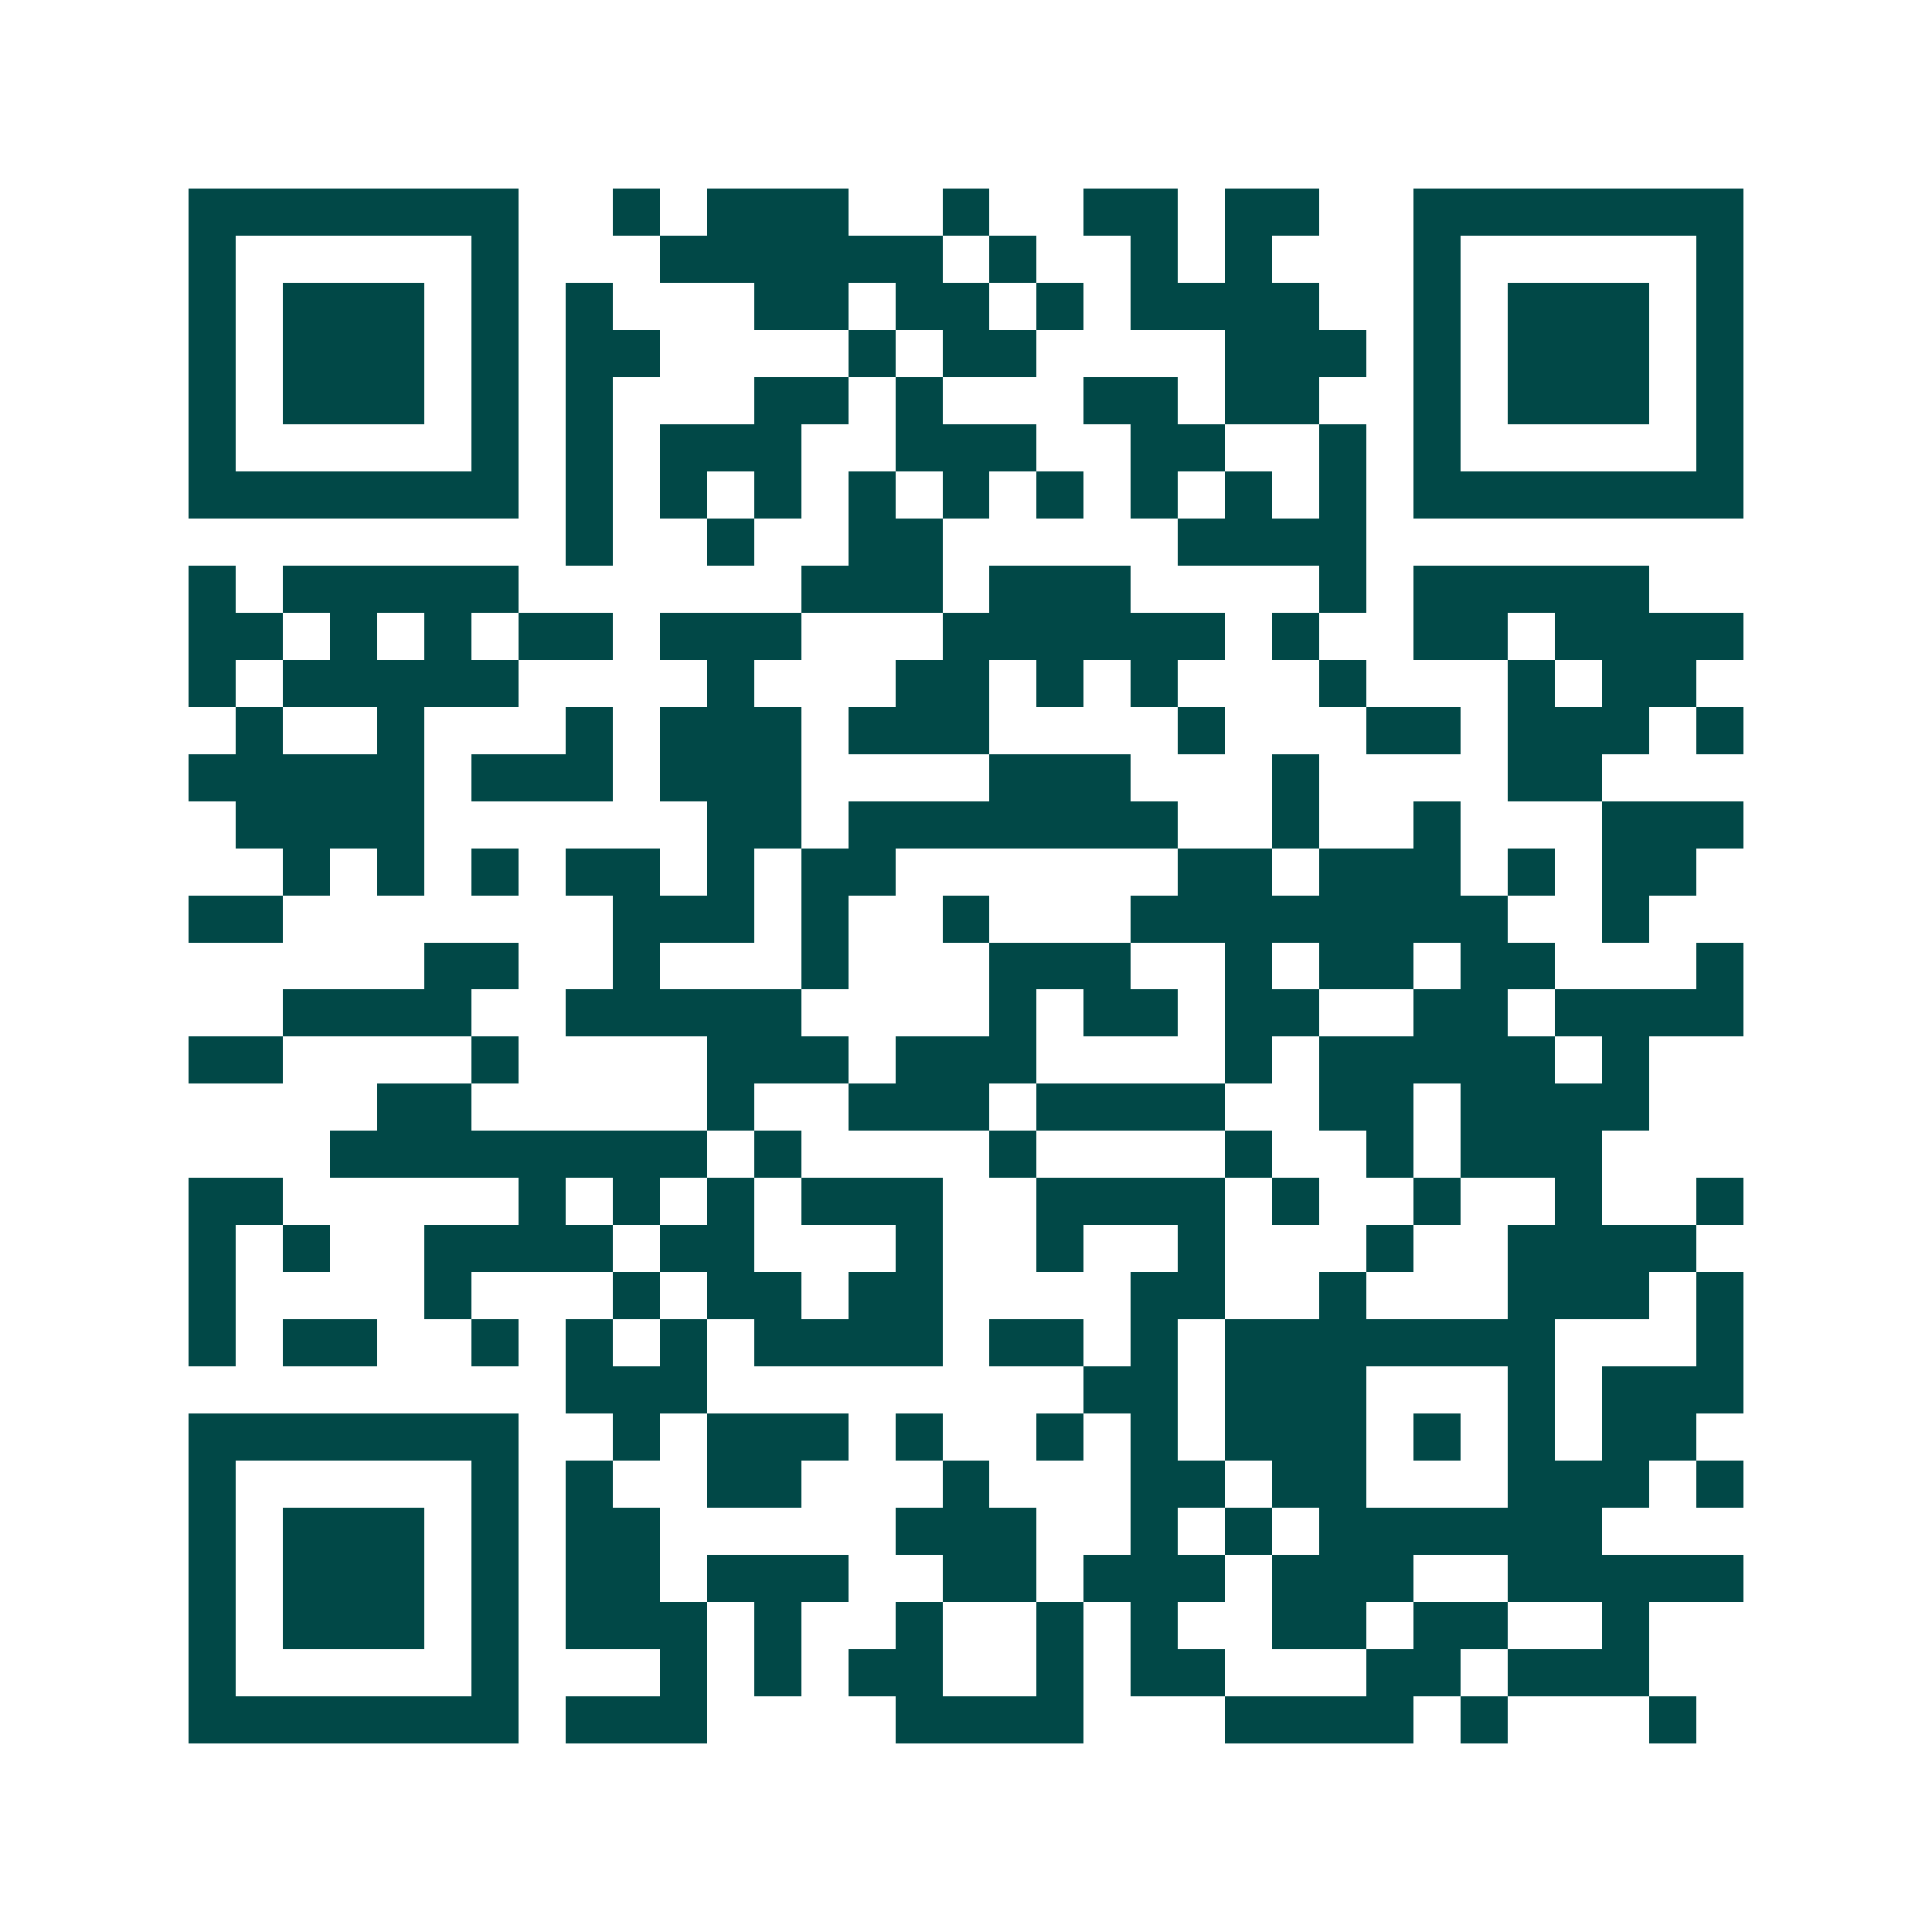 <svg xmlns="http://www.w3.org/2000/svg" width="200" height="200" viewBox="0 0 41 41" shape-rendering="crispEdges"><path fill="#ffffff" d="M0 0h41v41H0z"/><path stroke="#014847" d="M4 4.5h7m2 0h1m1 0h3m2 0h1m2 0h2m1 0h2m2 0h7M4 5.5h1m5 0h1m3 0h6m1 0h1m2 0h1m1 0h1m3 0h1m5 0h1M4 6.5h1m1 0h3m1 0h1m1 0h1m3 0h2m1 0h2m1 0h1m1 0h4m2 0h1m1 0h3m1 0h1M4 7.5h1m1 0h3m1 0h1m1 0h2m4 0h1m1 0h2m4 0h3m1 0h1m1 0h3m1 0h1M4 8.5h1m1 0h3m1 0h1m1 0h1m3 0h2m1 0h1m3 0h2m1 0h2m2 0h1m1 0h3m1 0h1M4 9.5h1m5 0h1m1 0h1m1 0h3m2 0h3m2 0h2m2 0h1m1 0h1m5 0h1M4 10.5h7m1 0h1m1 0h1m1 0h1m1 0h1m1 0h1m1 0h1m1 0h1m1 0h1m1 0h1m1 0h7M12 11.5h1m2 0h1m2 0h2m5 0h4M4 12.5h1m1 0h5m6 0h3m1 0h3m4 0h1m1 0h5M4 13.5h2m1 0h1m1 0h1m1 0h2m1 0h3m3 0h6m1 0h1m2 0h2m1 0h4M4 14.5h1m1 0h5m4 0h1m3 0h2m1 0h1m1 0h1m3 0h1m3 0h1m1 0h2M5 15.5h1m2 0h1m3 0h1m1 0h3m1 0h3m4 0h1m3 0h2m1 0h3m1 0h1M4 16.5h5m1 0h3m1 0h3m4 0h3m3 0h1m4 0h2M5 17.5h4m6 0h2m1 0h7m2 0h1m2 0h1m3 0h3M6 18.5h1m1 0h1m1 0h1m1 0h2m1 0h1m1 0h2m6 0h2m1 0h3m1 0h1m1 0h2M4 19.5h2m7 0h3m1 0h1m2 0h1m3 0h8m2 0h1M9 20.5h2m2 0h1m3 0h1m3 0h3m2 0h1m1 0h2m1 0h2m3 0h1M6 21.5h4m2 0h5m4 0h1m1 0h2m1 0h2m2 0h2m1 0h4M4 22.5h2m4 0h1m4 0h3m1 0h3m4 0h1m1 0h5m1 0h1M8 23.5h2m5 0h1m2 0h3m1 0h4m2 0h2m1 0h4M7 24.5h8m1 0h1m4 0h1m4 0h1m2 0h1m1 0h3M4 25.5h2m5 0h1m1 0h1m1 0h1m1 0h3m2 0h4m1 0h1m2 0h1m2 0h1m2 0h1M4 26.5h1m1 0h1m2 0h4m1 0h2m3 0h1m2 0h1m2 0h1m3 0h1m2 0h4M4 27.5h1m4 0h1m3 0h1m1 0h2m1 0h2m4 0h2m2 0h1m3 0h3m1 0h1M4 28.5h1m1 0h2m2 0h1m1 0h1m1 0h1m1 0h4m1 0h2m1 0h1m1 0h7m3 0h1M12 29.5h3m8 0h2m1 0h3m3 0h1m1 0h3M4 30.5h7m2 0h1m1 0h3m1 0h1m2 0h1m1 0h1m1 0h3m1 0h1m1 0h1m1 0h2M4 31.5h1m5 0h1m1 0h1m2 0h2m3 0h1m3 0h2m1 0h2m3 0h3m1 0h1M4 32.5h1m1 0h3m1 0h1m1 0h2m5 0h3m2 0h1m1 0h1m1 0h6M4 33.5h1m1 0h3m1 0h1m1 0h2m1 0h3m2 0h2m1 0h3m1 0h3m2 0h5M4 34.5h1m1 0h3m1 0h1m1 0h3m1 0h1m2 0h1m2 0h1m1 0h1m2 0h2m1 0h2m2 0h1M4 35.5h1m5 0h1m3 0h1m1 0h1m1 0h2m2 0h1m1 0h2m3 0h2m1 0h3M4 36.5h7m1 0h3m4 0h4m3 0h4m1 0h1m3 0h1"/></svg>
